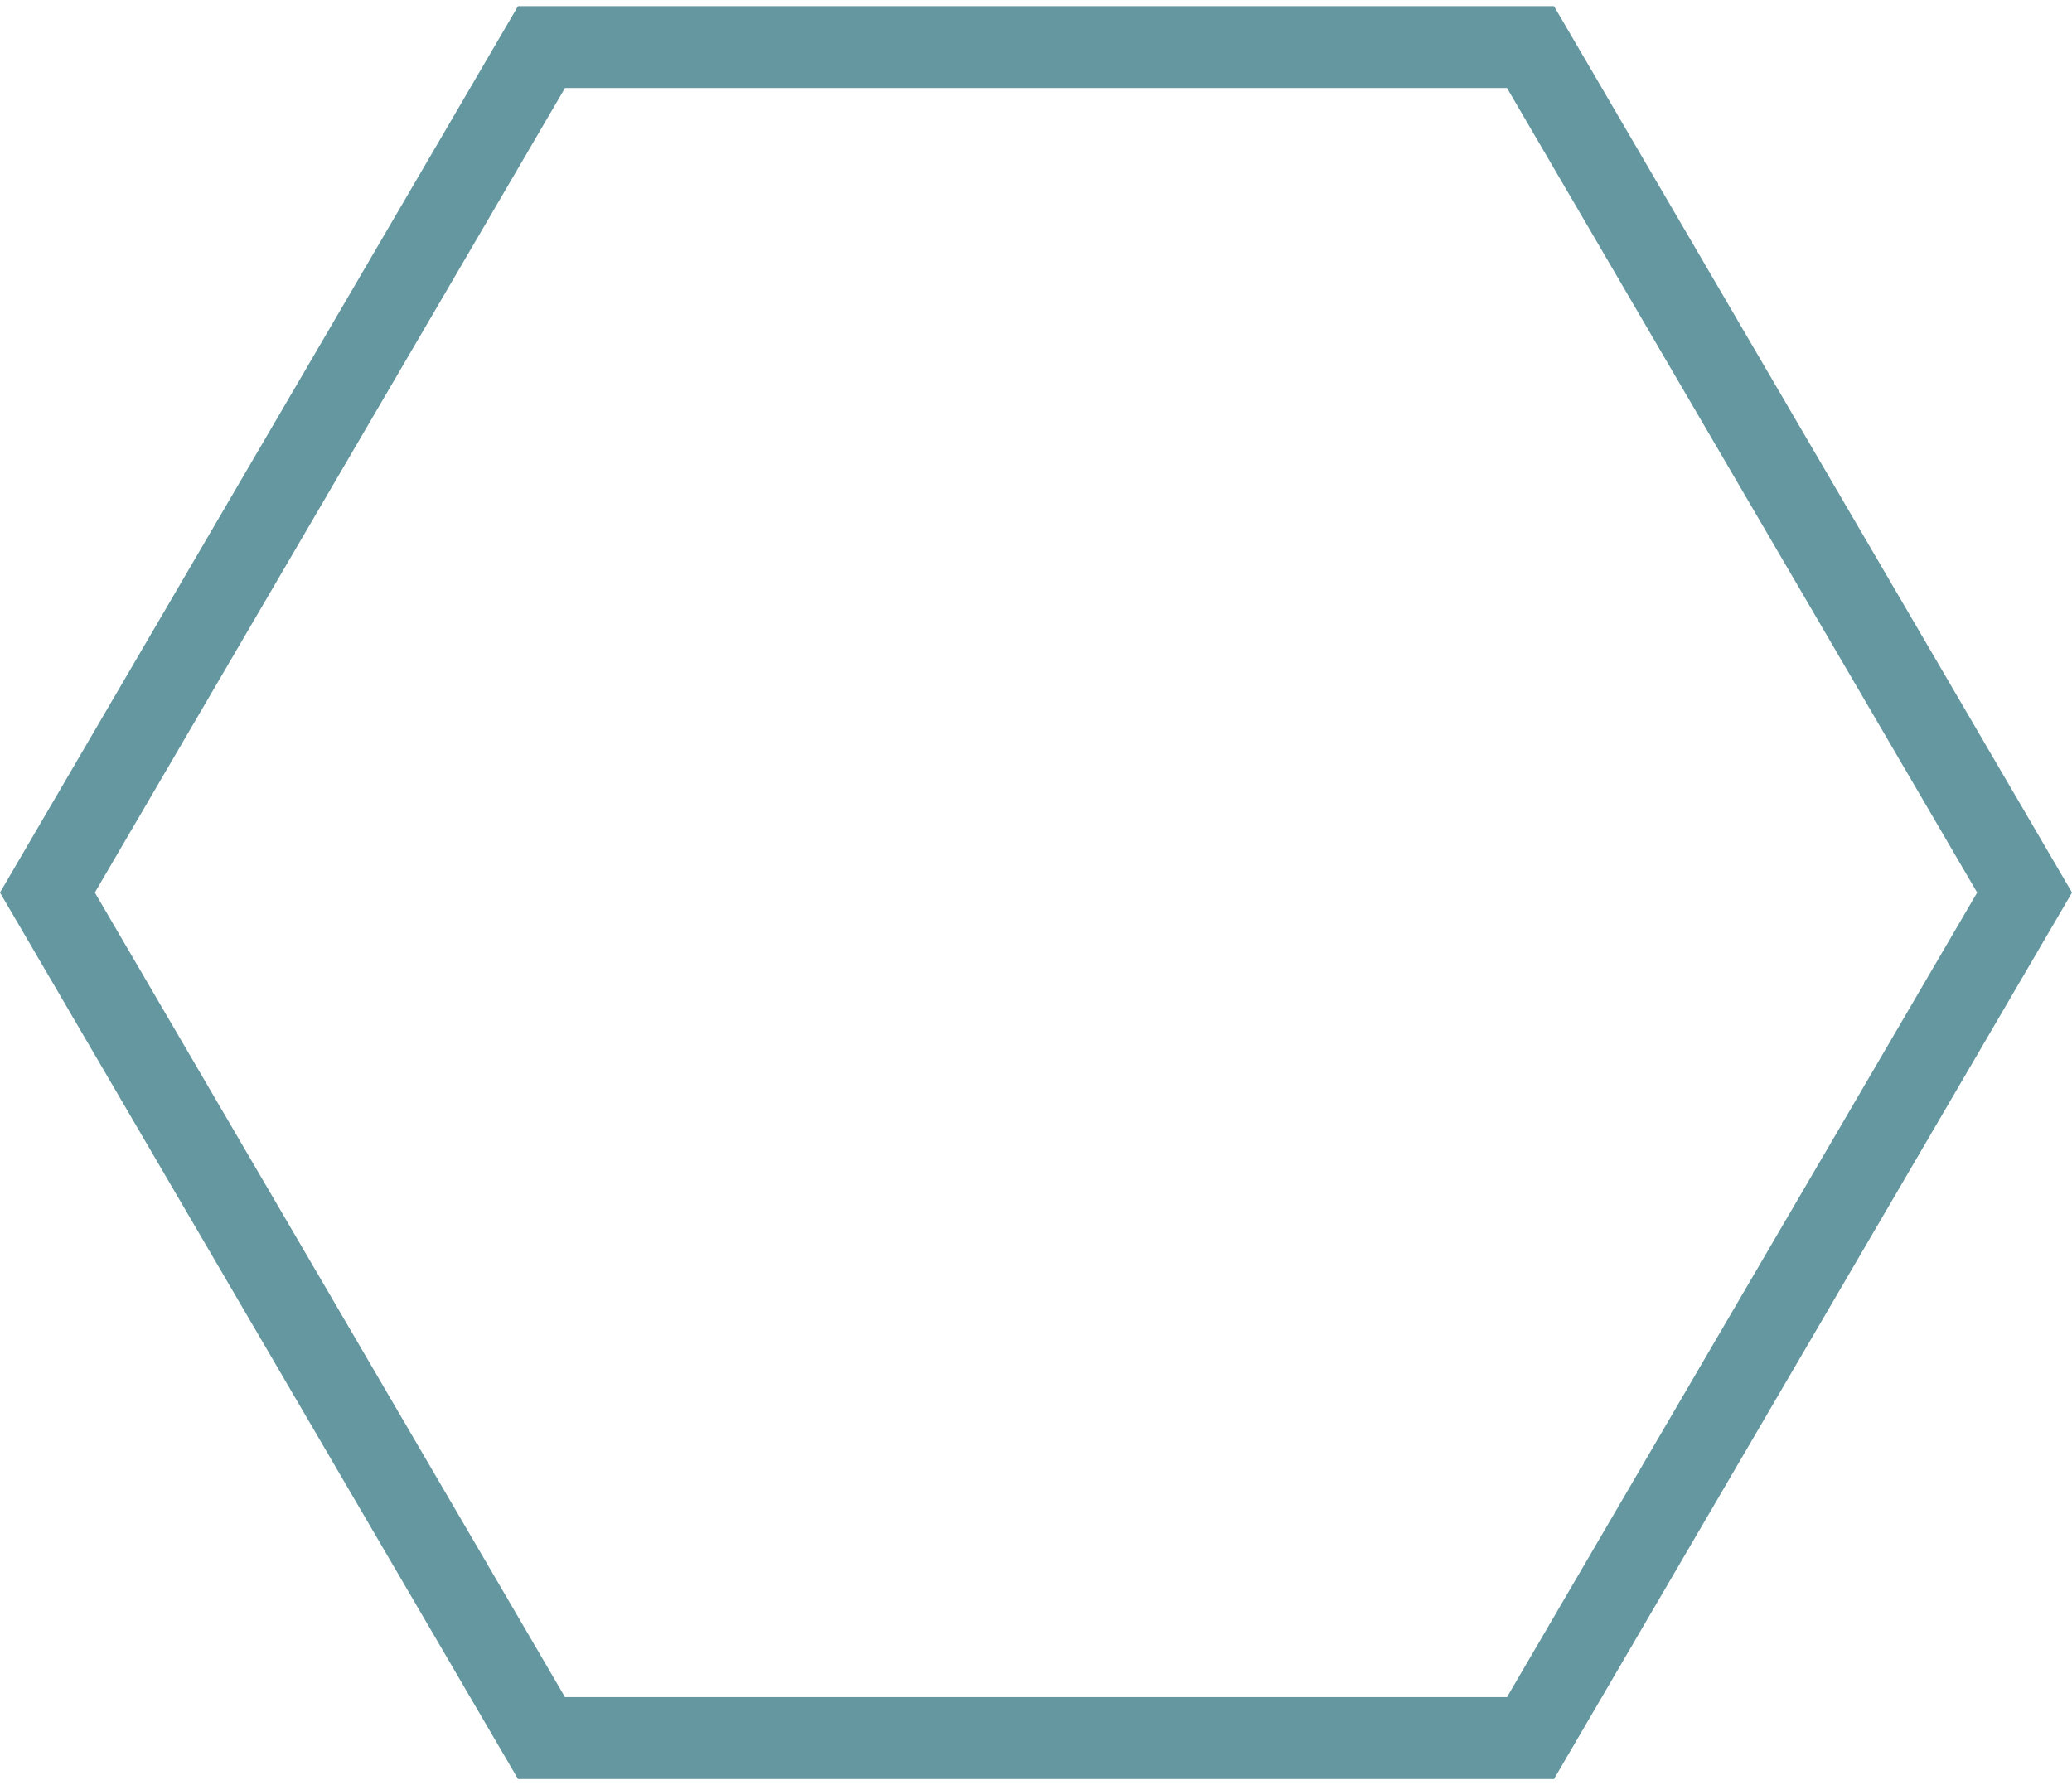 <?xml version="1.0" encoding="UTF-8"?> <svg xmlns="http://www.w3.org/2000/svg" width="253" height="218" viewBox="0 0 253 218" fill="none"> <path fill-rule="evenodd" clip-rule="evenodd" d="M11.582 109L68.989 207.253L184.011 207.253L241.418 109L184.011 10.747L68.989 10.747L11.582 109ZM63.25 0.747L-4.7319e-06 109L63.25 217.253L189.75 217.253L253 109L189.75 0.747L63.25 0.747Z" fill="#64979F"></path> </svg> 